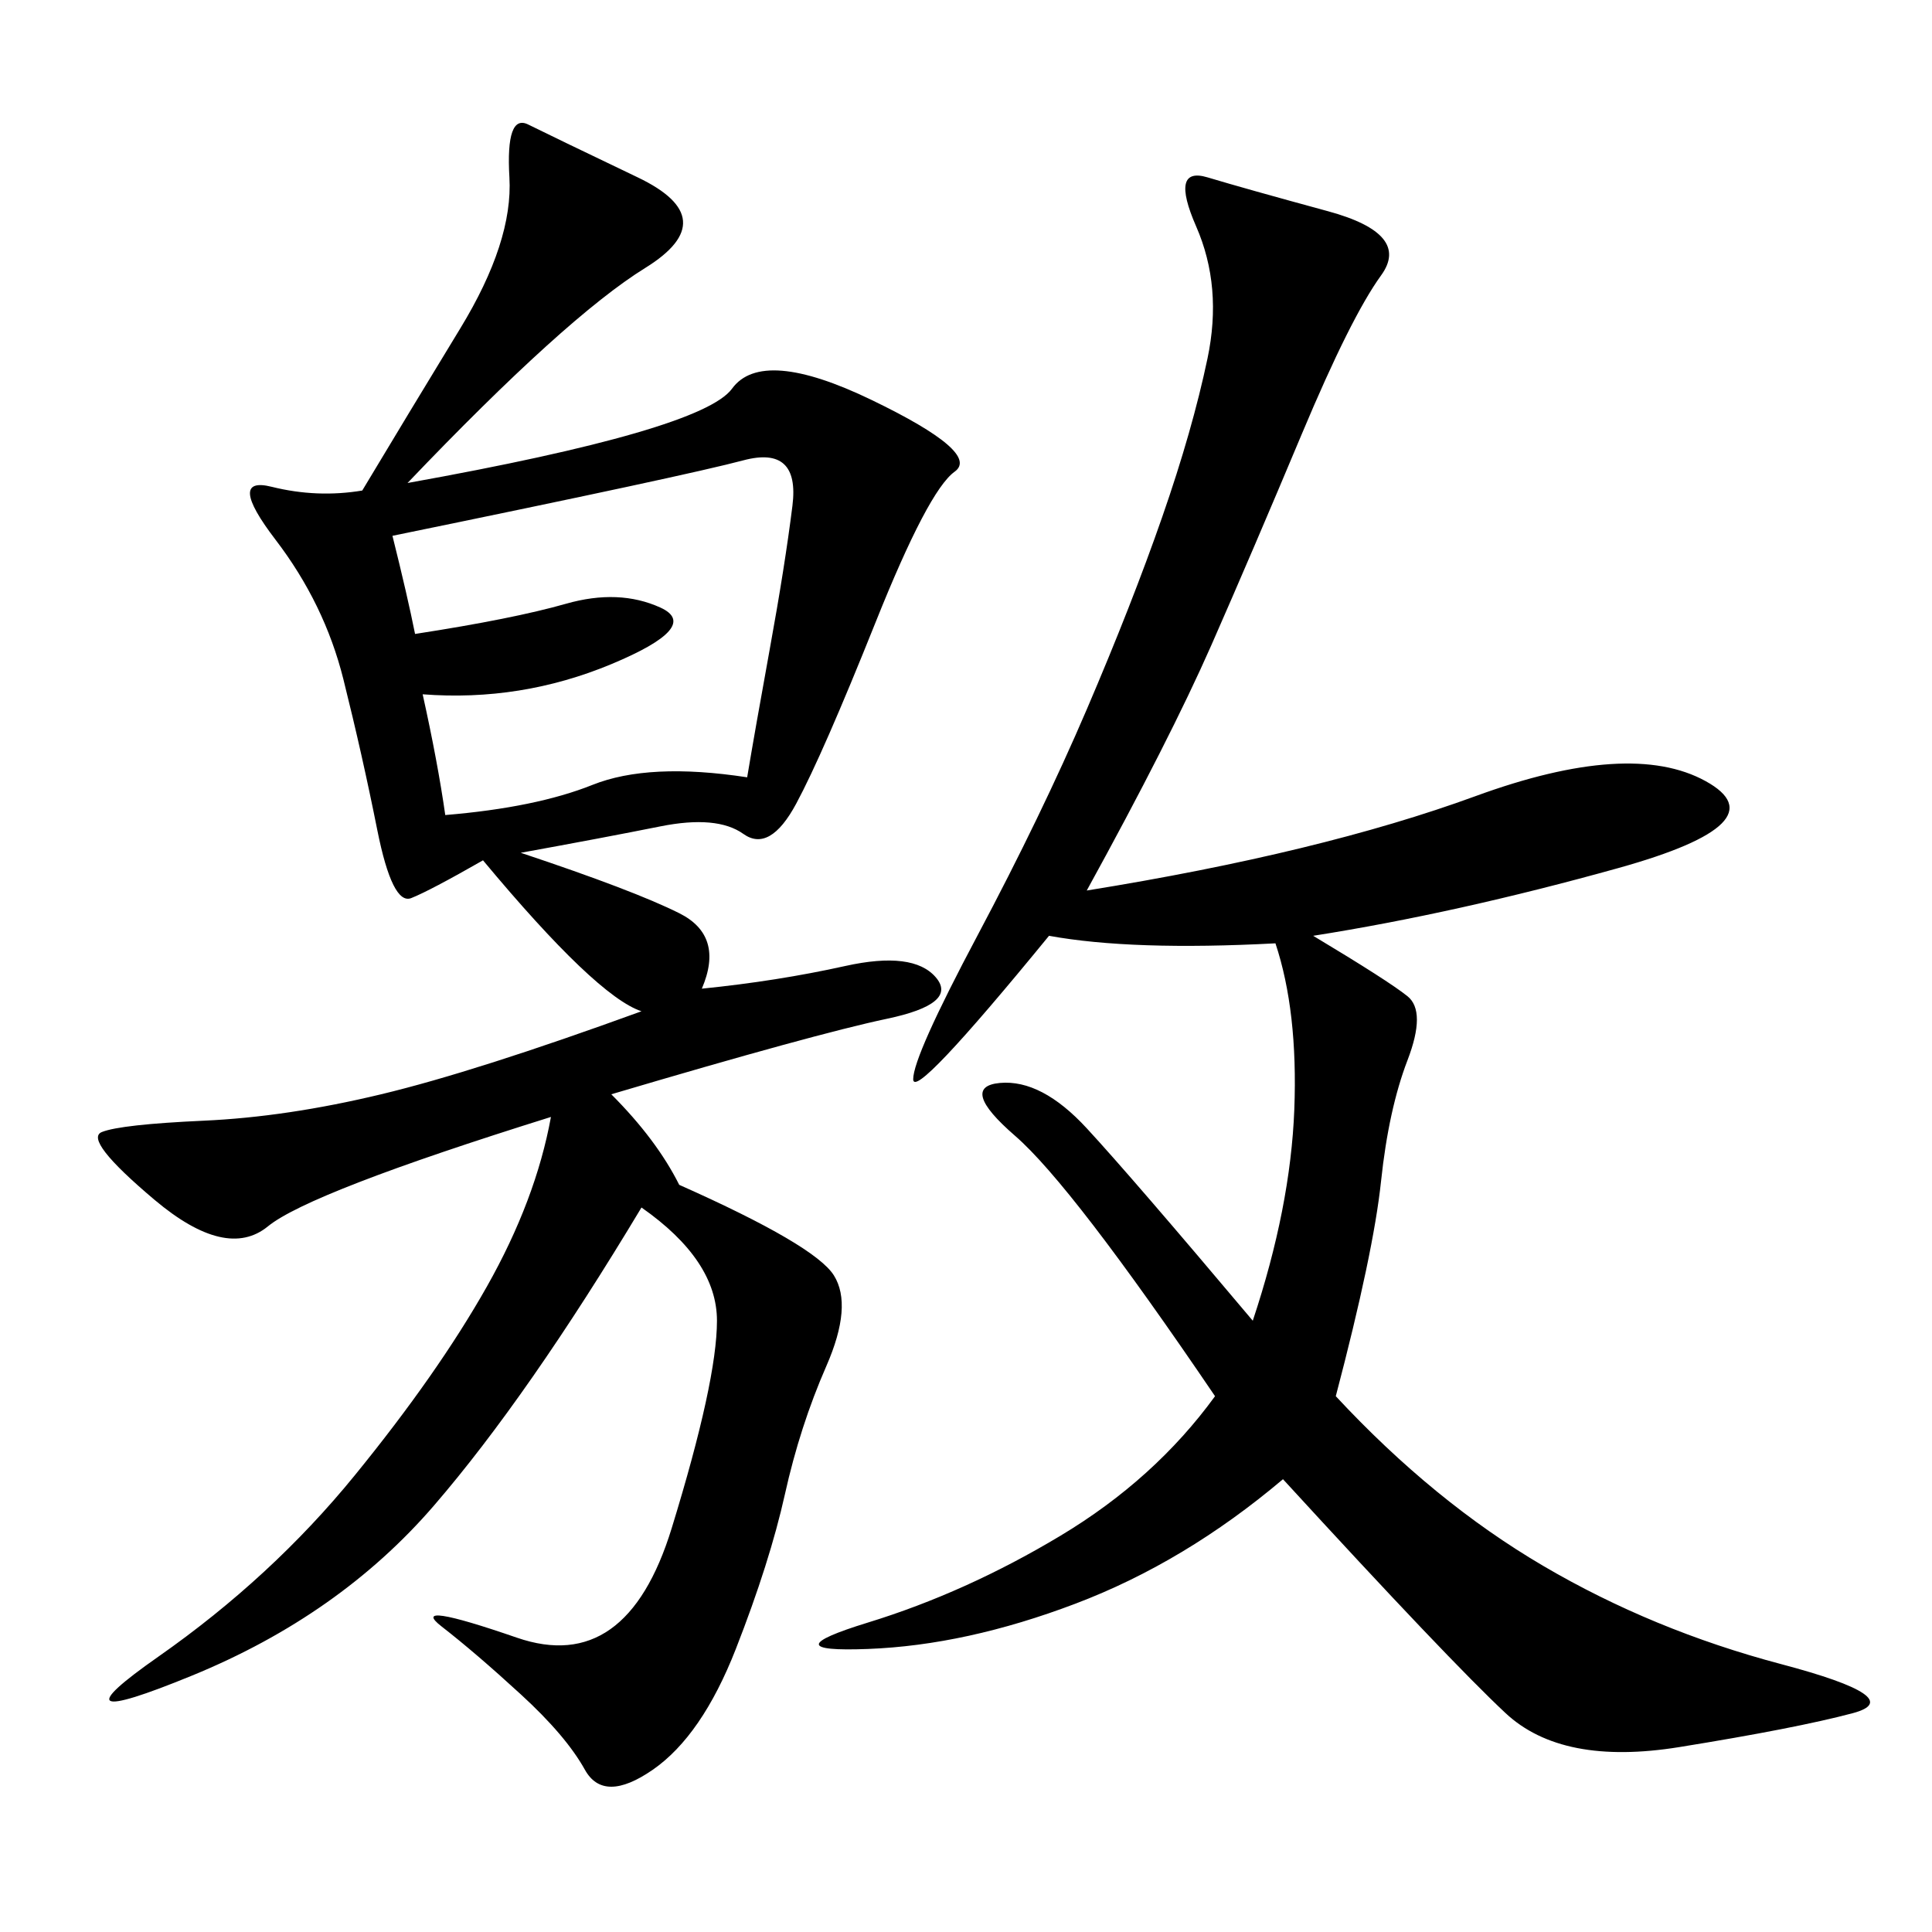 <svg xmlns="http://www.w3.org/2000/svg" xmlns:xlink="http://www.w3.org/1999/xlink" width="300" height="300"><path d="M63.28 75Q108.98 66.80 113.67 60.35Q118.36 53.91 135.35 62.11Q152.34 70.31 148.24 73.24Q144.14 76.17 135.94 96.68Q127.73 117.19 123.63 124.80Q119.53 132.42 115.43 129.49Q111.33 126.56 102.54 128.32Q93.75 130.08 80.86 132.42L80.86 132.42Q98.44 138.28 105.47 141.80Q112.50 145.31 108.98 153.52L108.98 153.52Q120.70 152.34 131.25 150Q141.80 147.66 145.31 151.76Q148.83 155.86 137.70 158.20Q126.56 160.55 94.92 169.92L94.92 169.92Q101.95 176.95 105.47 183.98L105.47 183.98Q126.56 193.36 129.49 198.05Q132.42 202.73 128.32 212.11Q124.22 221.48 121.88 232.03Q119.53 242.58 114.26 256.05Q108.98 269.53 101.37 274.80Q93.75 280.08 90.82 274.80Q87.89 269.53 80.86 263.09Q73.83 256.64 68.55 252.54Q63.28 248.44 80.27 254.30Q97.27 260.16 104.30 237.30Q111.33 214.45 111.33 205.08L111.33 205.08Q111.33 195.70 99.61 187.50L99.61 187.50Q82.03 216.80 67.38 233.79Q52.73 250.78 29.88 260.16Q7.03 269.53 24.61 257.23Q42.19 244.92 55.08 229.10Q67.97 213.28 75.59 199.80Q83.20 186.33 85.55 173.44L85.55 173.44Q48.05 185.16 41.60 190.43Q35.16 195.70 24.02 186.33Q12.89 176.95 15.82 175.78Q18.75 174.61 31.64 174.02Q44.53 173.44 59.18 169.92Q73.83 166.41 99.61 157.03L99.61 157.03Q92.58 154.69 75 133.59L75 133.59Q66.80 138.28 63.87 139.45Q60.94 140.63 58.59 128.91Q56.25 117.19 53.32 105.47Q50.39 93.75 42.77 83.79Q35.16 73.83 42.19 75.59Q49.22 77.34 56.25 76.17L56.25 76.17Q63.28 64.45 71.48 50.98Q79.69 37.50 79.10 27.54Q78.52 17.58 82.03 19.34Q85.55 21.09 99.02 27.54Q112.50 33.98 100.20 41.60Q87.89 49.22 63.28 75L63.28 75ZM168.75 138.28Q205.08 132.42 229.10 123.63Q253.13 114.84 264.84 121.29Q276.56 127.73 251.37 134.77Q226.17 141.80 203.91 145.31L203.91 145.31Q215.63 152.34 218.55 154.69Q221.48 157.03 218.55 164.65Q215.63 172.27 214.45 183.40Q213.28 194.53 207.42 216.80L207.42 216.80Q222.66 233.20 239.65 243.16Q256.64 253.13 276.56 258.40Q296.48 263.67 287.70 266.02Q278.91 268.36 260.74 271.29Q242.58 274.22 233.79 266.02Q225 257.81 199.22 229.69L199.22 229.69Q183.98 242.58 166.99 249.02Q150 255.47 134.77 256.05Q119.53 256.64 134.77 251.95Q150 247.27 164.65 238.48Q179.30 229.69 188.67 216.80L188.67 216.80Q166.41 183.98 157.62 176.37Q148.83 168.75 155.27 168.16Q161.72 167.58 168.75 175.20Q175.78 182.81 194.53 205.08L194.53 205.08Q200.39 187.50 200.98 172.27Q201.56 157.03 198.05 146.48L198.05 146.48Q175.78 147.66 162.89 145.31L162.89 145.31Q141.80 171.09 141.80 167.58L141.80 167.58Q141.80 164.06 151.76 145.31Q161.72 126.56 168.75 110.16Q175.78 93.75 180.47 80.27Q185.16 66.80 187.50 55.66Q189.84 44.53 185.74 35.16Q181.64 25.78 187.50 27.54Q193.36 29.30 206.25 32.81Q219.14 36.33 214.45 42.77Q209.77 49.22 202.15 67.38Q194.53 85.55 188.09 100.20Q181.64 114.84 168.75 138.28L168.75 138.28ZM65.63 107.81Q67.97 118.36 69.14 126.56L69.14 126.56Q83.20 125.39 91.99 121.88Q100.78 118.36 116.02 120.70L116.02 120.70Q117.19 113.67 119.53 100.78Q121.88 87.89 123.05 78.52Q124.22 69.14 115.43 71.48Q106.64 73.83 60.94 83.20L60.94 83.20Q63.28 92.58 64.45 98.44L64.45 98.44Q79.69 96.09 87.89 93.75Q96.09 91.41 102.54 94.34Q108.98 97.27 94.92 103.13Q80.86 108.98 65.63 107.81L65.63 107.81Z"/></svg>